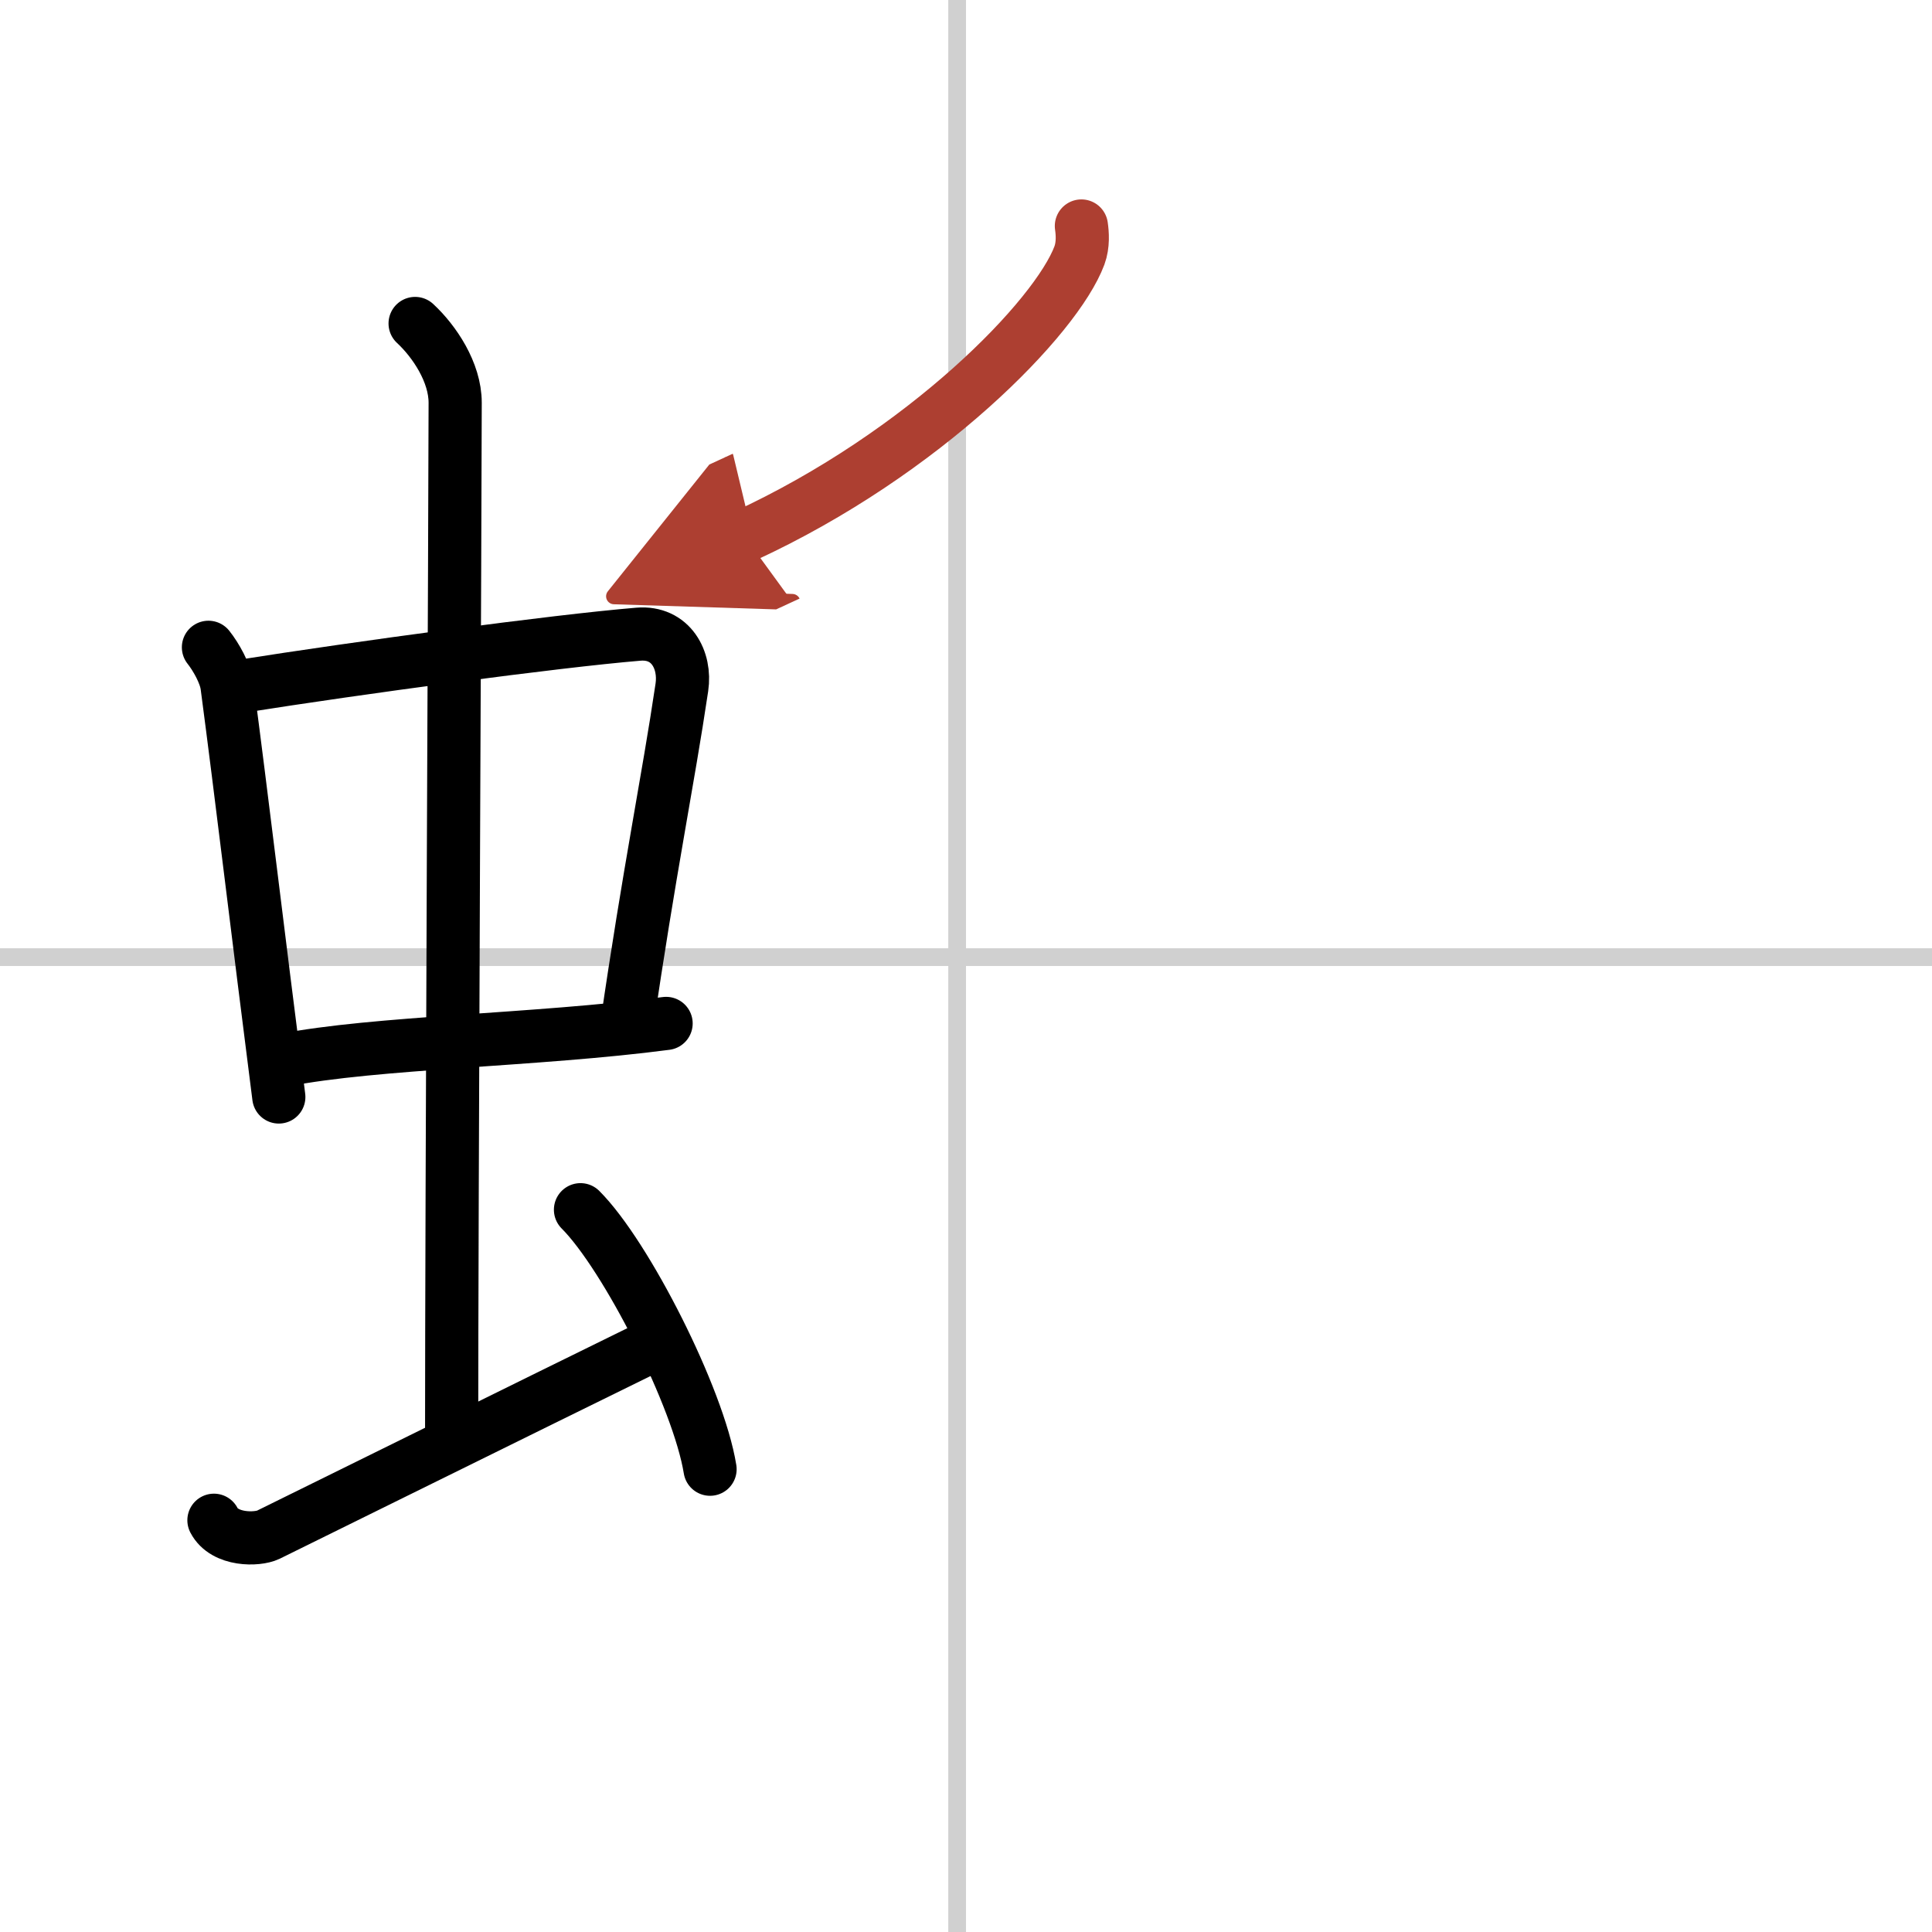 <svg width="400" height="400" viewBox="0 0 109 109" xmlns="http://www.w3.org/2000/svg"><defs><marker id="a" markerWidth="4" orient="auto" refX="1" refY="5" viewBox="0 0 10 10"><polyline points="0 0 10 5 0 10 1 5" fill="#ad3f31" stroke="#ad3f31"/></marker></defs><g fill="none" stroke="#000" stroke-linecap="round" stroke-linejoin="round" stroke-width="3"><rect width="100%" height="100%" fill="#fff" stroke="#fff"/><line x1="54" x2="54" y2="109" stroke="#d0d0d0" stroke-width="1"/><line x2="109" y1="54" y2="54" stroke="#d0d0d0" stroke-width="1"/><path d="m11.76 36.52c0.43 0.54 0.96 1.48 1.05 2.18 0.81 6.12 1.75 14.05 2.92 23.19"/><path d="m13.6 38.72c6.49-1.03 17.72-2.55 22.42-2.94 1.83-0.15 2.68 1.46 2.45 3-0.78 5.26-1.85 10.41-3.12 19.16"/><path d="m15.97 59.82c5.22-1.03 14.31-1.12 21.61-2.08"/><path d="m23.42 18.25c1.08 1 2.26 2.75 2.26 4.47 0 4.78-0.2 45.28-0.2 58.66"/><path d="m12.07 85.77c0.6 1.16 2.46 1.11 3.06 0.82s15.37-7.59 21.25-10.47"/><path d="m32.75 68.25c2.58 2.58 6.66 10.62 7.31 14.64"/><path d="m61.01 12.75c0.06 0.41 0.11 1.06-0.11 1.66-1.3 3.49-8.73 11.15-18.9 15.84" marker-end="url(#a)" stroke="#ad3f31"/></g></svg>
